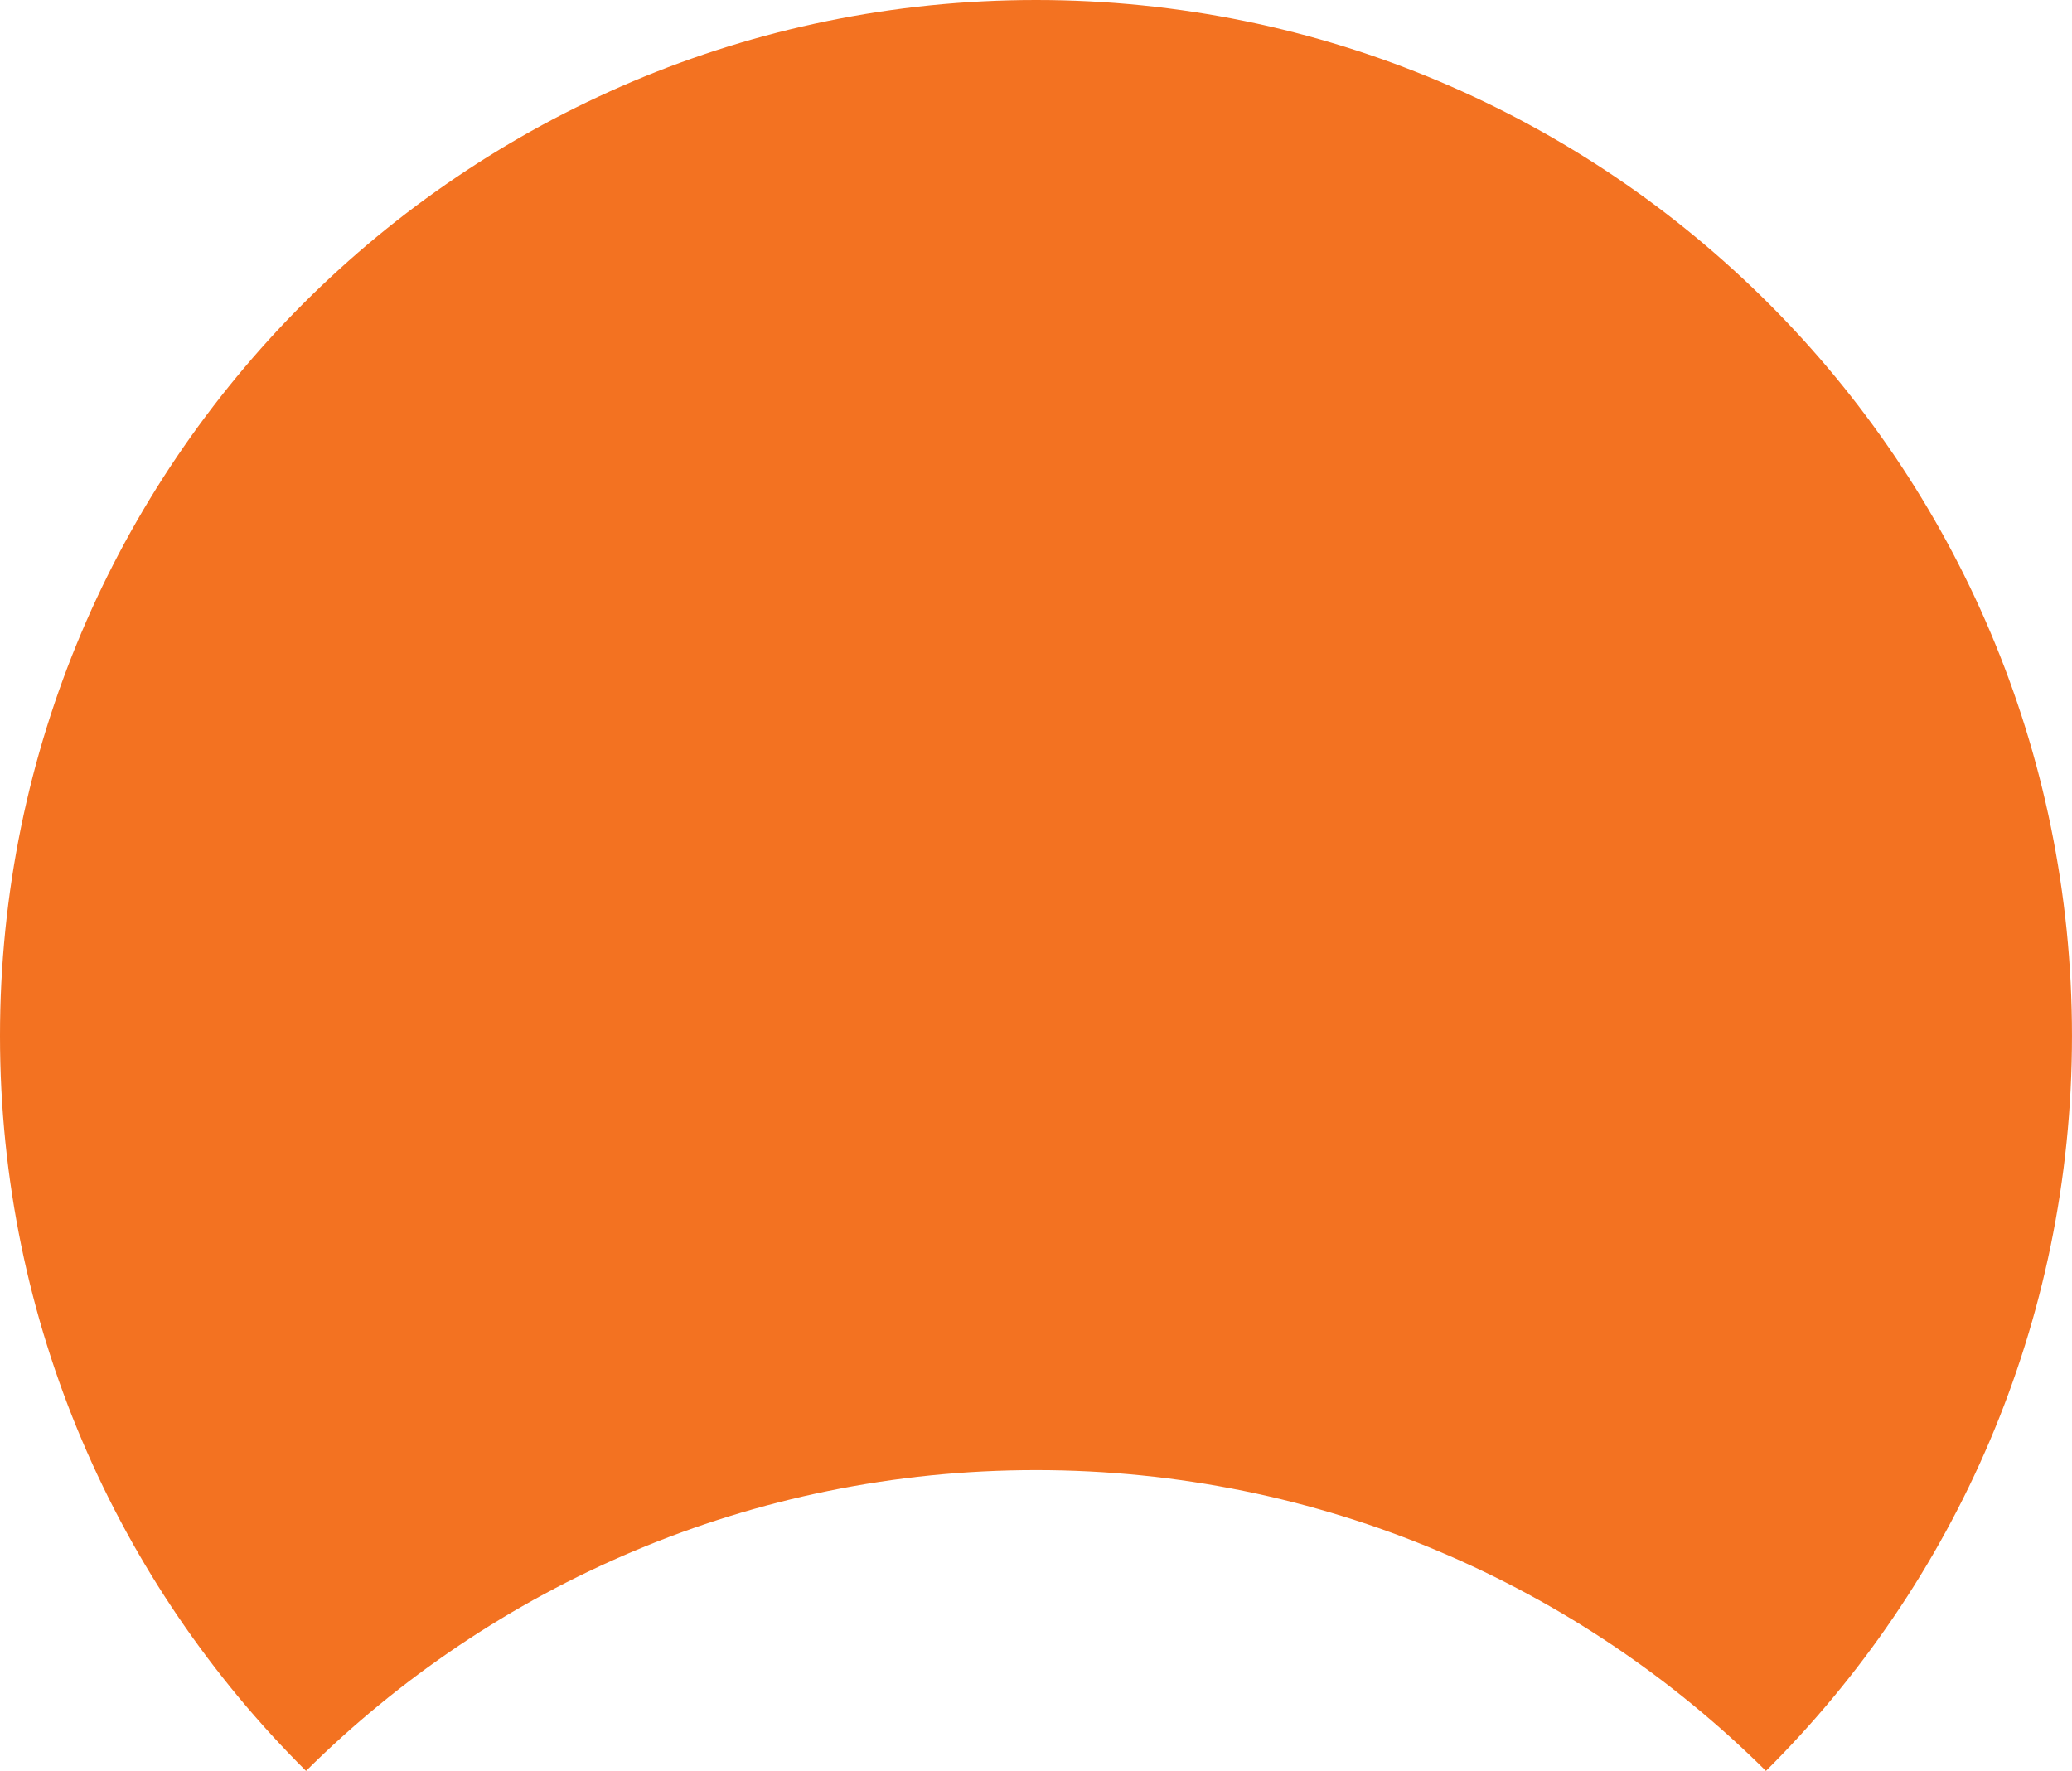 <?xml version="1.0" encoding="UTF-8" standalone="no"?><svg xmlns="http://www.w3.org/2000/svg" xmlns:xlink="http://www.w3.org/1999/xlink" fill="#000000" height="1500" preserveAspectRatio="xMidYMid meet" version="1" viewBox="0.0 0.0 1754.9 1500.0" width="1754.9" zoomAndPan="magnify"><g id="change1_1"><path d="M1754.881,877.388c0,243.397-99.15,463.613-259.202,622.612 c-158.577-157.523-377.107-254.777-618.186-254.777S417.884,1342.477,259.202,1500C99.15,1341.001,0,1120.785,0,877.388 C0,392.807,392.912,0,877.493,0S1754.881,392.807,1754.881,877.388z" fill="#f37221"/></g></svg>